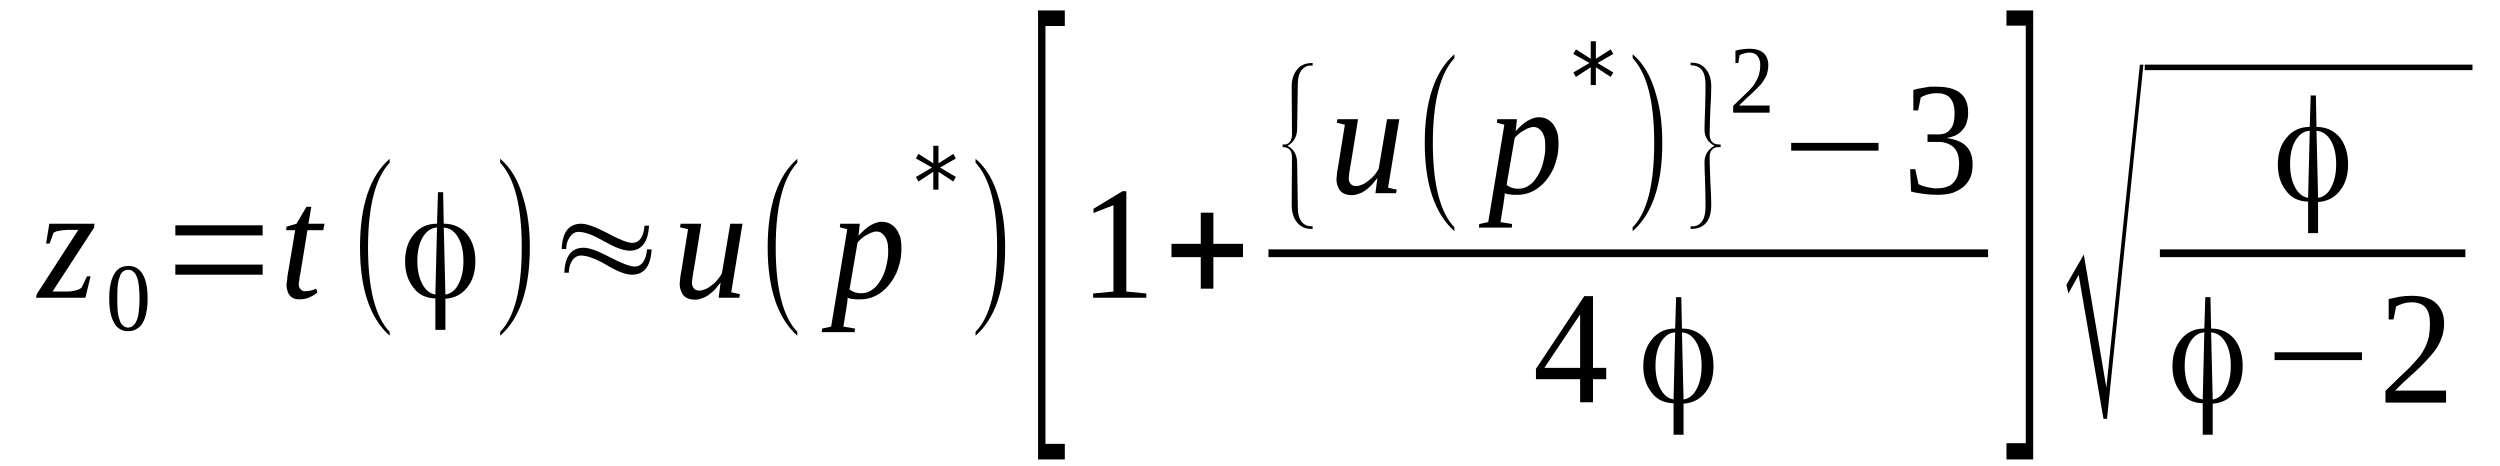<?xml version='1.0' encoding='UTF-8'?>
<!-- This file was generated by dvisvgm 1.15.1 -->
<svg height='41pt' version='1.1' viewBox='0 -41 220 41' width='220pt' xmlns='http://www.w3.org/2000/svg' xmlns:xlink='http://www.w3.org/1999/xlink'>
<defs>
<clipPath id='clip1'>
<path clip-rule='evenodd' d='M0 -40.996H219.934V-0.027H0V-40.996'/>
</clipPath>
</defs>
<g id='page1'>
<g>
<path clip-path='url(#clip1)' d='M3.176 -14.801L3.234 -15.113L6.891 -20.77H5.926C5.812 -20.77 5.672 -20.742 5.559 -20.742S5.332 -20.715 5.219 -20.684C5.105 -20.684 5.02 -20.656 4.934 -20.629C4.848 -20.598 4.766 -20.543 4.707 -20.512L4.367 -19.57H4.055L4.34 -21.313H8.309L8.281 -20.969L4.621 -15.344H5.898C6.125 -15.344 6.383 -15.371 6.609 -15.43C6.836 -15.484 7.035 -15.57 7.176 -15.684L7.656 -16.684H7.969L7.516 -14.801H3.176Z' fill-rule='evenodd'/>
<path clip-path='url(#clip1)' d='M12.988 -14.742C12.988 -14.285 12.961 -13.855 12.875 -13.512C12.82 -13.141 12.707 -12.855 12.562 -12.598C12.422 -12.344 12.25 -12.172 12.023 -12.055C11.824 -11.914 11.57 -11.855 11.258 -11.855C10.719 -11.855 10.293 -12.113 10.039 -12.598C9.754 -13.086 9.613 -13.801 9.613 -14.742C9.613 -15.656 9.754 -16.371 10.039 -16.855C10.293 -17.344 10.719 -17.598 11.316 -17.598C11.855 -17.598 12.281 -17.344 12.562 -16.855C12.848 -16.371 12.988 -15.684 12.988 -14.742ZM12.281 -14.742C12.281 -15.141 12.25 -15.484 12.223 -15.801C12.195 -16.113 12.137 -16.398 12.055 -16.598C11.969 -16.828 11.883 -16.969 11.742 -17.086C11.629 -17.199 11.457 -17.258 11.258 -17.258C11.09 -17.258 10.918 -17.199 10.805 -17.086C10.664 -16.969 10.578 -16.828 10.523 -16.598C10.438 -16.398 10.379 -16.113 10.351 -15.801C10.324 -15.484 10.324 -15.141 10.324 -14.742C10.324 -14.344 10.324 -14 10.351 -13.684C10.379 -13.344 10.438 -13.086 10.523 -12.855C10.578 -12.656 10.664 -12.484 10.805 -12.371C10.918 -12.258 11.09 -12.172 11.258 -12.172C11.457 -12.172 11.629 -12.258 11.742 -12.371C11.883 -12.484 11.969 -12.656 12.055 -12.855C12.137 -13.086 12.195 -13.344 12.223 -13.684C12.25 -14 12.281 -14.344 12.281 -14.742Z' fill-rule='evenodd'/>
<path clip-path='url(#clip1)' d='M15.43 -16.828V-17.715H23.113V-16.828H15.43ZM15.43 -20.285V-21.172H23.113V-20.285H15.43Z' fill-rule='evenodd'/>
<path clip-path='url(#clip1)' d='M26.289 -16C26.289 -15.801 26.348 -15.629 26.461 -15.543C26.547 -15.43 26.66 -15.371 26.828 -15.371C27 -15.371 27.168 -15.398 27.34 -15.43C27.48 -15.457 27.652 -15.512 27.82 -15.598L27.934 -15.258C27.734 -15.086 27.48 -14.941 27.227 -14.828C26.969 -14.715 26.66 -14.656 26.316 -14.656C26.148 -14.656 25.977 -14.684 25.836 -14.742C25.723 -14.801 25.582 -14.887 25.496 -15C25.41 -15.113 25.324 -15.258 25.297 -15.398C25.242 -15.57 25.211 -15.742 25.211 -15.914C25.211 -16.055 25.242 -16.199 25.27 -16.371C25.27 -16.543 25.297 -16.715 25.324 -16.855L25.977 -20.742H25.184L25.211 -21.055L26.09 -21.312L26.969 -22.801H27.395L27.141 -21.312H28.559L28.445 -20.742H27.055L26.43 -16.914C26.375 -16.742 26.348 -16.57 26.348 -16.398C26.316 -16.227 26.289 -16.113 26.289 -16Z' fill-rule='evenodd'/>
<path clip-path='url(#clip1)' d='M34.289 -11.801V-11.457C32.559 -13 31.68 -15.598 31.68 -19.227C31.68 -22.914 32.559 -25.512 34.289 -27.027V-26.683C33.039 -25.34 32.387 -22.855 32.387 -19.227C32.387 -15.57 33.039 -13.086 34.289 -11.801Z' fill-rule='evenodd'/>
<path clip-path='url(#clip1)' d='M40.781 -18.027C40.781 -18.855 40.641 -19.543 40.328 -20.086C40.016 -20.629 39.59 -20.941 39.082 -20.969L39.051 -21L39.195 -15.086H39.25C39.703 -15.172 40.102 -15.484 40.355 -16.027C40.641 -16.57 40.781 -17.227 40.781 -18.027ZM38.312 -15.086L38.457 -21L38.398 -20.969C37.918 -20.941 37.492 -20.629 37.18 -20.086C36.867 -19.543 36.727 -18.855 36.727 -18.027C36.727 -17.227 36.867 -16.57 37.152 -16.027C37.434 -15.484 37.805 -15.172 38.285 -15.086H38.312ZM39.082 -21.312C39.902 -21.312 40.582 -21 41.094 -20.398C41.574 -19.801 41.832 -19 41.832 -18.027C41.832 -17.086 41.605 -16.312 41.121 -15.715C40.668 -15.113 40.016 -14.77 39.25 -14.715H39.195V-11.973H38.312V-14.742H38.285C37.492 -14.77 36.84 -15.055 36.387 -15.684C35.902 -16.285 35.648 -17.055 35.648 -18C35.648 -18.969 35.902 -19.77 36.414 -20.371C36.926 -21 37.605 -21.312 38.43 -21.312H38.457L38.543 -24.086H38.996L39.051 -21.312H39.082Z' fill-rule='evenodd'/>
<path clip-path='url(#clip1)' d='M44.016 -11.801C45.289 -13.086 45.914 -15.57 45.914 -19.227C45.914 -22.855 45.289 -25.312 44.016 -26.683V-27.027C44.98 -26.227 45.66 -25.027 46.086 -23.457C46.453 -22.227 46.625 -20.828 46.625 -19.227C46.625 -15.543 45.746 -12.973 44.016 -11.457V-11.801Z' fill-rule='evenodd'/>
<path clip-path='url(#clip1)' d='M49.828 -19.086H49.43C49.488 -20.57 50.055 -21.312 51.16 -21.312C51.645 -21.312 52.41 -21.027 53.457 -20.484C54.508 -19.914 55.219 -19.629 55.641 -19.629C56.266 -19.629 56.637 -20.141 56.719 -21.141H57.117C57.031 -19.683 56.465 -18.941 55.414 -18.941C54.848 -18.941 54.109 -19.227 53.148 -19.77C52.211 -20.312 51.473 -20.598 50.906 -20.598C50.594 -20.598 50.312 -20.426 50.113 -20.086C49.914 -19.801 49.828 -19.457 49.828 -19.086ZM50.055 -17H49.66C49.715 -18.457 50.281 -19.199 51.359 -19.199C51.871 -19.199 52.637 -18.914 53.656 -18.371C54.707 -17.828 55.445 -17.543 55.84 -17.543C56.465 -17.543 56.832 -18.055 56.945 -19.055H57.344C57.258 -17.57 56.691 -16.828 55.613 -16.828C55.074 -16.828 54.309 -17.113 53.375 -17.684C52.438 -18.227 51.672 -18.512 51.133 -18.512C50.793 -18.512 50.508 -18.344 50.312 -18C50.141 -17.715 50.055 -17.371 50.055 -17Z' fill-rule='evenodd'/>
<path clip-path='url(#clip1)' d='M60.891 -16.141C60.891 -15.914 60.945 -15.742 61.059 -15.629C61.172 -15.484 61.312 -15.43 61.543 -15.43C61.738 -15.43 61.91 -15.484 62.109 -15.57C62.309 -15.656 62.477 -15.77 62.648 -15.914C62.848 -16.055 62.988 -16.199 63.156 -16.398C63.301 -16.57 63.414 -16.742 63.527 -16.941L64.266 -21.312H65.34L64.348 -15.285L65.113 -15.113L65.059 -14.801H63.242L63.414 -16.141C63.242 -15.914 63.074 -15.715 62.902 -15.512C62.73 -15.344 62.535 -15.172 62.336 -15.027C62.164 -14.914 61.965 -14.801 61.738 -14.742C61.543 -14.656 61.344 -14.629 61.145 -14.629C60.945 -14.629 60.746 -14.656 60.605 -14.715C60.434 -14.77 60.293 -14.855 60.18 -14.969C60.066 -15.086 59.98 -15.258 59.926 -15.43C59.84 -15.598 59.812 -15.828 59.812 -16.086C59.812 -16.141 59.84 -16.227 59.84 -16.312C59.84 -16.398 59.867 -16.512 59.867 -16.629C59.895 -16.742 59.895 -16.855 59.926 -16.969C59.953 -17.086 59.953 -17.199 59.98 -17.285L60.547 -20.828L59.84 -21L59.895 -21.312H61.711L61.059 -17.285C61.031 -17.172 61.004 -17.086 61.004 -16.969C60.973 -16.855 60.973 -16.742 60.945 -16.629C60.945 -16.543 60.918 -16.43 60.918 -16.344C60.918 -16.258 60.891 -16.199 60.891 -16.141Z' fill-rule='evenodd'/>
<path clip-path='url(#clip1)' d='M70.164 -11.801V-11.457C68.434 -13 67.555 -15.598 67.555 -19.227C67.555 -22.914 68.434 -25.512 70.164 -27.027V-26.683C68.914 -25.34 68.262 -22.855 68.262 -19.227C68.262 -15.57 68.914 -13.086 70.164 -11.801Z' fill-rule='evenodd'/>
<path clip-path='url(#clip1)' d='M74.586 -14.801C74.586 -14.742 74.586 -14.684 74.586 -14.598C74.559 -14.543 74.559 -14.457 74.559 -14.371C74.531 -14.312 74.531 -14.226 74.531 -14.172C74.5 -14.113 74.5 -14.055 74.5 -14L74.219 -12.258L75.238 -12.086L75.211 -11.77H72.316L72.348 -12.086L73.141 -12.258L74.559 -20.828L73.906 -21L73.934 -21.312H75.664L75.551 -20.258C75.918 -20.656 76.262 -20.969 76.602 -21.172C76.969 -21.371 77.281 -21.484 77.594 -21.484C77.848 -21.484 78.074 -21.426 78.273 -21.34C78.5 -21.227 78.672 -21.086 78.84 -20.883C78.984 -20.715 79.098 -20.457 79.211 -20.172C79.293 -19.883 79.324 -19.543 79.324 -19.172C79.324 -18.77 79.293 -18.398 79.211 -18C79.125 -17.629 79.012 -17.285 78.871 -16.941C78.699 -16.598 78.527 -16.312 78.301 -16.027C78.102 -15.742 77.848 -15.512 77.594 -15.312C77.309 -15.086 77.027 -14.941 76.715 -14.828C76.402 -14.715 76.062 -14.656 75.691 -14.656C75.609 -14.656 75.523 -14.656 75.41 -14.656C75.324 -14.656 75.211 -14.656 75.125 -14.684C75.012 -14.684 74.926 -14.715 74.812 -14.715C74.73 -14.742 74.672 -14.77 74.586 -14.801ZM74.758 -15.543C74.844 -15.457 74.926 -15.398 75.012 -15.371C75.098 -15.312 75.211 -15.285 75.297 -15.258C75.383 -15.226 75.496 -15.226 75.578 -15.199C75.691 -15.199 75.777 -15.199 75.836 -15.199C76.09 -15.199 76.316 -15.258 76.543 -15.371C76.742 -15.484 76.941 -15.629 77.109 -15.801C77.281 -16 77.422 -16.227 77.566 -16.457C77.707 -16.715 77.82 -16.969 77.906 -17.258C77.988 -17.543 78.047 -17.828 78.102 -18.141C78.16 -18.426 78.16 -18.715 78.16 -19C78.16 -19.285 78.133 -19.543 78.074 -19.742C78.019 -19.941 77.934 -20.113 77.848 -20.227C77.734 -20.371 77.621 -20.457 77.508 -20.543C77.367 -20.598 77.254 -20.629 77.109 -20.629C76.996 -20.629 76.855 -20.598 76.742 -20.543C76.602 -20.512 76.457 -20.426 76.316 -20.344C76.176 -20.285 76.004 -20.172 75.863 -20.055C75.723 -19.941 75.578 -19.801 75.465 -19.656L74.758 -15.543Z' fill-rule='evenodd'/>
<path clip-path='url(#clip1)' d='M84.117 -27.055L82.727 -26.254L84.117 -25.426L83.891 -25.027L82.586 -25.883V-24.312H82.129V-25.883L80.824 -25.027L80.598 -25.426L82.016 -26.254L80.598 -27.055L80.824 -27.457L82.129 -26.629V-28.172H82.586V-26.629L83.891 -27.457L84.117 -27.055Z' fill-rule='evenodd'/>
<path clip-path='url(#clip1)' d='M85.848 -11.801C87.121 -13.086 87.746 -15.57 87.746 -19.227C87.746 -22.855 87.121 -25.312 85.848 -26.683V-27.027C86.809 -26.227 87.492 -25.027 87.914 -23.457C88.285 -22.227 88.453 -20.828 88.453 -19.227C88.453 -15.543 87.574 -12.973 85.848 -11.457V-11.801Z' fill-rule='evenodd'/>
<path clip-path='url(#clip1)' d='M91.348 -0.57V-40.082H93.703V-38.711H92V-1.941H93.703V-0.57H91.348Z' fill-rule='evenodd'/>
<path clip-path='url(#clip1)' d='M99.117 -15.344L100.875 -15.172V-14.801H96.195V-15.172L97.984 -15.344V-22.941L96.227 -22.258V-22.629L98.777 -24.172H99.117V-15.344Z' fill-rule='evenodd'/>
<path clip-path='url(#clip1)' d='M105.668 -15.598V-18.371H103.09V-19.543H105.668V-22.285H106.777V-19.543H109.383V-18.371H106.777V-15.598H105.668Z' fill-rule='evenodd'/>
<path clip-path='url(#clip1)' d='M115.512 -20.855H115.426C114.859 -20.855 114.402 -21.055 114.094 -21.484C113.809 -21.855 113.668 -22.371 113.668 -23L113.695 -27.172C113.695 -27.77 113.41 -28.055 112.871 -28.055V-28.285H113.129C113.496 -28.371 113.695 -28.656 113.695 -29.199L113.668 -33.371C113.668 -34 113.836 -34.512 114.148 -34.883C114.461 -35.285 114.914 -35.457 115.512 -35.457V-35.227H115.199L114.973 -35.168C114.461 -34.941 114.207 -34.426 114.207 -33.57L114.148 -29.598C114.121 -28.941 113.836 -28.457 113.297 -28.172C113.836 -27.883 114.121 -27.426 114.148 -26.742L114.207 -22.77C114.207 -21.656 114.633 -21.086 115.453 -21.086C115.48 -21.086 115.48 -21.086 115.512 -21.086V-20.855Z' fill-rule='evenodd'/>
<path clip-path='url(#clip1)' d='M118.687 -25.34C118.687 -25.113 118.742 -24.941 118.855 -24.828C118.969 -24.684 119.113 -24.629 119.34 -24.629C119.539 -24.629 119.707 -24.684 119.906 -24.77C120.105 -24.855 120.273 -24.969 120.445 -25.113C120.644 -25.258 120.785 -25.398 120.957 -25.598C121.098 -25.77 121.211 -25.941 121.324 -26.141L122.062 -30.512H123.141L122.148 -24.484L122.914 -24.312L122.855 -24H121.039L121.211 -25.34C121.039 -25.113 120.871 -24.914 120.699 -24.715C120.531 -24.543 120.332 -24.371 120.133 -24.227C119.961 -24.113 119.766 -24 119.539 -23.941C119.34 -23.855 119.141 -23.828 118.941 -23.828C118.742 -23.828 118.543 -23.855 118.402 -23.914C118.234 -23.969 118.09 -24.055 117.977 -24.172C117.863 -24.285 117.777 -24.457 117.723 -24.629C117.637 -24.797 117.609 -25.027 117.609 -25.285C117.609 -25.34 117.637 -25.426 117.637 -25.512C117.637 -25.598 117.664 -25.715 117.664 -25.828C117.695 -25.941 117.695 -26.055 117.723 -26.172C117.75 -26.285 117.75 -26.398 117.777 -26.484L118.348 -30.027L117.637 -30.199L117.695 -30.512H119.508L118.855 -26.484C118.828 -26.371 118.801 -26.285 118.801 -26.172C118.773 -26.055 118.773 -25.941 118.742 -25.828C118.742 -25.742 118.715 -25.629 118.715 -25.543C118.715 -25.457 118.687 -25.398 118.687 -25.34Z' fill-rule='evenodd'/>
<path clip-path='url(#clip1)' d='M127.988 -21V-20.656C126.258 -22.199 125.379 -24.797 125.379 -28.426C125.379 -32.113 126.258 -34.711 127.988 -36.227V-35.883C126.742 -34.543 126.09 -32.055 126.09 -28.426C126.09 -24.77 126.742 -22.285 127.988 -21Z' fill-rule='evenodd'/>
<path clip-path='url(#clip1)' d='M132.414 -24C132.414 -23.941 132.414 -23.883 132.414 -23.797C132.383 -23.742 132.383 -23.656 132.383 -23.57C132.355 -23.512 132.355 -23.426 132.355 -23.371C132.328 -23.312 132.328 -23.258 132.328 -23.199L132.043 -21.457L133.066 -21.285L133.035 -20.969H130.145L130.172 -21.285L130.965 -21.457L132.383 -30.027L131.73 -30.199L131.762 -30.512H133.492L133.379 -29.457C133.746 -29.855 134.086 -30.168 134.426 -30.371C134.797 -30.57 135.105 -30.683 135.418 -30.683C135.676 -30.683 135.902 -30.629 136.102 -30.543C136.328 -30.426 136.496 -30.285 136.668 -30.086C136.809 -29.914 136.922 -29.656 137.035 -29.371C137.121 -29.086 137.148 -28.742 137.148 -28.371C137.148 -27.969 137.121 -27.598 137.035 -27.199C136.949 -26.828 136.836 -26.484 136.695 -26.141C136.523 -25.797 136.355 -25.512 136.129 -25.227C135.93 -24.941 135.676 -24.715 135.418 -24.512C135.137 -24.285 134.852 -24.141 134.539 -24.027C134.227 -23.914 133.887 -23.855 133.52 -23.855C133.434 -23.855 133.348 -23.855 133.234 -23.855C133.148 -23.855 133.035 -23.855 132.953 -23.883C132.84 -23.883 132.754 -23.914 132.641 -23.914C132.555 -23.941 132.496 -23.969 132.414 -24ZM132.582 -24.742C132.668 -24.656 132.754 -24.598 132.84 -24.57C132.922 -24.512 133.035 -24.484 133.121 -24.457C133.207 -24.426 133.32 -24.426 133.406 -24.398C133.52 -24.398 133.605 -24.398 133.66 -24.398C133.914 -24.398 134.145 -24.457 134.371 -24.57C134.566 -24.684 134.766 -24.828 134.937 -25C135.105 -25.199 135.25 -25.426 135.391 -25.656C135.531 -25.914 135.644 -26.172 135.73 -26.457C135.816 -26.742 135.871 -27.027 135.93 -27.34C135.984 -27.629 135.984 -27.914 135.984 -28.199C135.984 -28.484 135.957 -28.742 135.902 -28.941C135.844 -29.141 135.758 -29.312 135.676 -29.426C135.562 -29.57 135.449 -29.656 135.332 -29.742C135.191 -29.797 135.078 -29.828 134.937 -29.828C134.824 -29.828 134.684 -29.797 134.566 -29.742C134.426 -29.711 134.285 -29.629 134.145 -29.543C134 -29.484 133.832 -29.371 133.687 -29.254C133.547 -29.141 133.406 -29 133.293 -28.855L132.582 -24.742Z' fill-rule='evenodd'/>
<path clip-path='url(#clip1)' d='M141.969 -36.254L140.582 -35.457L141.969 -34.625L141.742 -34.227L140.437 -35.082V-33.512H139.984V-35.082L138.68 -34.227L138.453 -34.625L139.871 -35.457L138.453 -36.254L138.68 -36.656L139.984 -35.828V-37.371H140.437V-35.828L141.742 -36.656L141.969 -36.254Z' fill-rule='evenodd'/>
<path clip-path='url(#clip1)' d='M143.672 -21C144.949 -22.285 145.57 -24.77 145.57 -28.426C145.57 -32.055 144.949 -34.512 143.672 -35.883V-36.227C144.637 -35.426 145.316 -34.227 145.742 -32.656C146.109 -31.426 146.281 -30.027 146.281 -28.426C146.281 -24.742 145.402 -22.172 143.672 -20.656V-21Z' fill-rule='evenodd'/>
<path clip-path='url(#clip1)' d='M148.777 -20.855V-21.086H149.09C149.742 -21.199 150.082 -21.77 150.082 -22.77C150.082 -23.199 150.082 -23.883 150.055 -24.77C150.023 -25.629 149.996 -26.312 149.996 -26.742C149.996 -27.371 150.309 -27.855 150.875 -28.172C150.309 -28.457 149.996 -28.941 149.996 -29.598C149.996 -30.027 150.023 -30.711 150.055 -31.598C150.082 -32.484 150.082 -33.141 150.082 -33.598C150.082 -34.711 149.656 -35.254 148.777 -35.254V-35.484H148.832C149.43 -35.484 149.855 -35.285 150.137 -34.883C150.449 -34.512 150.59 -34 150.59 -33.371C150.59 -32.855 150.562 -32.168 150.508 -31.285C150.477 -30.371 150.449 -29.656 150.449 -29.199C150.449 -28.598 150.734 -28.285 151.301 -28.285H151.414V-28.055H151.129C150.676 -28 150.449 -27.683 150.449 -27.172C150.449 -26.684 150.477 -26 150.508 -25.086C150.562 -24.172 150.59 -23.484 150.59 -23C150.59 -21.57 149.996 -20.855 148.777 -20.855Z' fill-rule='evenodd'/>
<path clip-path='url(#clip1)' d='M155.727 -31.086H152.52V-31.684C152.805 -31.941 153.031 -32.199 153.258 -32.398C153.484 -32.598 153.656 -32.797 153.852 -32.969C154.023 -33.141 154.164 -33.312 154.309 -33.484C154.422 -33.656 154.535 -33.828 154.617 -34C154.703 -34.168 154.789 -34.371 154.816 -34.57C154.875 -34.77 154.902 -35 154.902 -35.254C154.902 -35.625 154.816 -35.883 154.648 -36.082C154.504 -36.285 154.25 -36.371 153.91 -36.371C153.824 -36.371 153.738 -36.371 153.684 -36.34C153.598 -36.34 153.512 -36.312 153.457 -36.285C153.398 -36.285 153.312 -36.254 153.258 -36.227C153.199 -36.199 153.145 -36.168 153.086 -36.141L152.973 -35.457H152.719V-36.543C152.891 -36.598 153.086 -36.625 153.285 -36.656C153.484 -36.684 153.684 -36.711 153.91 -36.711C154.477 -36.711 154.902 -36.598 155.187 -36.34C155.469 -36.082 155.613 -35.711 155.613 -35.254C155.613 -35.027 155.582 -34.828 155.527 -34.625C155.496 -34.426 155.414 -34.254 155.301 -34.086C155.187 -33.883 155.074 -33.711 154.93 -33.543C154.762 -33.371 154.59 -33.199 154.391 -33C154.223 -32.828 153.996 -32.625 153.77 -32.426C153.543 -32.199 153.285 -31.969 153.031 -31.711H155.727V-31.086Z' fill-rule='evenodd'/>
<path clip-path='url(#clip1)' d='M157.625 -27.742V-28.426H165.309V-27.742H157.625Z' fill-rule='evenodd'/>
<path clip-path='url(#clip1)' d='M173.59 -26.512C173.59 -26.113 173.535 -25.715 173.394 -25.398C173.25 -25.055 173.051 -24.797 172.797 -24.57C172.516 -24.34 172.203 -24.172 171.832 -24.027C171.437 -23.914 171.012 -23.855 170.5 -23.855C170.074 -23.855 169.68 -23.883 169.254 -23.941C168.855 -24 168.488 -24.055 168.176 -24.141L168.09 -26.113H168.543L168.828 -24.797C168.914 -24.77 168.996 -24.715 169.141 -24.656C169.254 -24.629 169.395 -24.57 169.535 -24.543C169.68 -24.512 169.82 -24.484 169.988 -24.457C170.133 -24.426 170.273 -24.426 170.414 -24.426C170.812 -24.426 171.152 -24.484 171.406 -24.598C171.664 -24.684 171.863 -24.855 172.004 -25.055C172.144 -25.227 172.258 -25.457 172.316 -25.742C172.371 -26 172.402 -26.285 172.402 -26.598C172.402 -26.969 172.344 -27.285 172.258 -27.512C172.172 -27.742 172.031 -27.941 171.863 -28.086C171.691 -28.227 171.492 -28.34 171.293 -28.398C171.066 -28.484 170.812 -28.512 170.559 -28.512H169.621V-29.172H170.559C171.039 -29.172 171.406 -29.312 171.633 -29.629C171.891 -29.914 172.004 -30.371 172.004 -31C172.004 -31.285 171.977 -31.543 171.918 -31.77C171.863 -32 171.75 -32.199 171.633 -32.34C171.52 -32.512 171.352 -32.598 171.152 -32.684C170.953 -32.77 170.699 -32.797 170.414 -32.797C170.273 -32.797 170.16 -32.797 170.02 -32.77C169.875 -32.742 169.762 -32.711 169.621 -32.684C169.508 -32.656 169.395 -32.598 169.309 -32.57C169.195 -32.512 169.109 -32.484 169.027 -32.426L168.797 -31.285H168.375V-33.086C168.516 -33.113 168.684 -33.168 168.828 -33.199C168.969 -33.227 169.141 -33.254 169.309 -33.285C169.449 -33.312 169.621 -33.34 169.82 -33.371C169.988 -33.371 170.187 -33.371 170.414 -33.371C171.324 -33.371 172.004 -33.199 172.484 -32.828C172.969 -32.457 173.195 -31.883 173.195 -31.086C173.195 -30.797 173.168 -30.543 173.082 -30.285C173.023 -30.027 172.91 -29.797 172.742 -29.629C172.598 -29.426 172.402 -29.254 172.144 -29.113C171.918 -29 171.633 -28.914 171.293 -28.855C172.09 -28.742 172.656 -28.512 173.023 -28.141C173.422 -27.742 173.59 -27.199 173.59 -26.512Z' fill-rule='evenodd'/>
<path clip-path='url(#clip1)' d='M111.625 -19.055H174.953V-18.371H111.625V-19.055Z' fill-rule='evenodd'/>
<path clip-path='url(#clip1)' d='M140.184 -7.629V-5.602H139.051V-7.629H135.164V-8.543L139.418 -14.941H140.184V-8.629H141.348V-7.629H140.184ZM139.051 -13.285H139.02L135.902 -8.629H139.051V-13.285Z' fill-rule='evenodd'/>
<path clip-path='url(#clip1)' d='M149.742 -8.801C149.742 -9.629 149.598 -10.312 149.285 -10.855C148.977 -11.398 148.551 -11.715 148.039 -11.742L148.012 -11.77L148.152 -5.855H148.211C148.664 -5.941 149.059 -6.258 149.316 -6.801C149.598 -7.344 149.742 -8 149.742 -8.801ZM147.273 -5.855L147.414 -11.77L147.359 -11.742C146.875 -11.715 146.449 -11.398 146.141 -10.855C145.828 -10.312 145.684 -9.629 145.684 -8.801C145.684 -8 145.828 -7.344 146.109 -6.801C146.395 -6.258 146.762 -5.941 147.246 -5.855H147.273ZM148.039 -12.086C148.863 -12.086 149.543 -11.77 150.055 -11.172C150.535 -10.57 150.789 -9.77 150.789 -8.801C150.789 -7.855 150.562 -7.086 150.082 -6.484C149.629 -5.887 148.977 -5.543 148.211 -5.484H148.152V-2.742H147.273V-5.516H147.246C146.449 -5.543 145.797 -5.828 145.344 -6.457C144.863 -7.059 144.609 -7.828 144.609 -8.769C144.609 -9.742 144.863 -10.543 145.375 -11.141C145.883 -11.77 146.566 -12.086 147.387 -12.086H147.414L147.5 -14.855H147.953L148.012 -12.086H148.039Z' fill-rule='evenodd'/>
<path clip-path='url(#clip1)' d='M178.922 -0.57H176.57V-2H178.27V-38.742H176.57V-40.082H178.922V-0.57Z' fill-rule='evenodd'/>
<path clip-path='url(#clip1)' d='M185.105 -4.144L182.922 -16.801L182.016 -15.172L181.844 -15.941L183.375 -18.598L185.359 -6.887L188.309 -35.312H188.621L185.418 -4.144H185.105Z' fill-rule='evenodd'/>
<path clip-path='url(#clip1)' d='M188.734 -35.312H217.578V-34.828H188.734V-35.312Z' fill-rule='evenodd'/>
<path clip-path='url(#clip1)' d='M205.582 -26.543C205.582 -27.371 205.441 -28.055 205.129 -28.598C204.816 -29.141 204.391 -29.457 203.879 -29.484L203.852 -29.512L203.992 -23.598H204.051C204.504 -23.683 204.902 -24 205.156 -24.543C205.441 -25.086 205.582 -25.742 205.582 -26.543ZM203.113 -23.598L203.258 -29.512L203.199 -29.484C202.719 -29.457 202.293 -29.141 201.98 -28.598C201.668 -28.055 201.527 -27.371 201.527 -26.543C201.527 -25.742 201.668 -25.086 201.953 -24.543C202.234 -24 202.605 -23.683 203.086 -23.598H203.113ZM203.879 -29.828C204.703 -29.828 205.383 -29.512 205.895 -28.914C206.375 -28.312 206.633 -27.512 206.633 -26.543C206.633 -25.598 206.402 -24.828 205.922 -24.227C205.469 -23.629 204.816 -23.285 204.051 -23.227H203.992V-20.484H203.113V-23.258H203.086C202.293 -23.285 201.641 -23.57 201.187 -24.199C200.703 -24.797 200.449 -25.57 200.449 -26.512C200.449 -27.484 200.703 -28.285 201.215 -28.883C201.727 -29.512 202.406 -29.828 203.227 -29.828H203.258L203.34 -32.598H203.797L203.852 -29.828H203.879Z' fill-rule='evenodd'/>
<path clip-path='url(#clip1)' d='M190.07 -19.055H216.953V-18.371H190.07V-19.055Z' fill-rule='evenodd'/>
<path clip-path='url(#clip1)' d='M196.309 -8.801C196.309 -9.629 196.168 -10.312 195.855 -10.855C195.543 -11.398 195.117 -11.715 194.605 -11.742L194.578 -11.77L194.719 -5.855H194.777C195.23 -5.941 195.629 -6.258 195.883 -6.801C196.168 -7.344 196.309 -8 196.309 -8.801ZM193.84 -5.855L193.98 -11.77L193.926 -11.742C193.445 -11.715 193.02 -11.398 192.707 -10.855C192.395 -10.312 192.254 -9.629 192.254 -8.801C192.254 -8 192.395 -7.344 192.68 -6.801C192.961 -6.258 193.332 -5.941 193.812 -5.855H193.84ZM194.605 -12.086C195.43 -12.086 196.109 -11.77 196.621 -11.172C197.102 -10.57 197.355 -9.77 197.355 -8.801C197.355 -7.855 197.129 -7.086 196.648 -6.484C196.195 -5.887 195.543 -5.543 194.777 -5.484H194.719V-2.742H193.84V-5.516H193.812C193.02 -5.543 192.367 -5.828 191.914 -6.457C191.43 -7.059 191.176 -7.828 191.176 -8.769C191.176 -9.742 191.43 -10.543 191.941 -11.141C192.449 -11.77 193.133 -12.086 193.953 -12.086H193.98L194.066 -14.855H194.52L194.578 -12.086H194.605Z' fill-rule='evenodd'/>
<path clip-path='url(#clip1)' d='M200.164 -9.312V-10H207.852V-9.312H200.164Z' fill-rule='evenodd'/>
<path clip-path='url(#clip1)' d='M215.254 -5.57H209.922V-6.602C210.348 -7.027 210.742 -7.398 211.113 -7.769C211.48 -8.113 211.82 -8.43 212.105 -8.715C212.387 -9.027 212.645 -9.312 212.871 -9.57C213.098 -9.855 213.266 -10.141 213.41 -10.43C213.551 -10.715 213.664 -11.055 213.75 -11.398C213.805 -11.742 213.836 -12.113 213.836 -12.543C213.836 -13.141 213.723 -13.598 213.465 -13.914C213.211 -14.226 212.785 -14.398 212.219 -14.398C212.074 -14.398 211.961 -14.371 211.82 -14.371C211.707 -14.344 211.566 -14.312 211.453 -14.285C211.34 -14.226 211.227 -14.199 211.141 -14.172C211.027 -14.113 210.941 -14.055 210.855 -14.027L210.629 -12.887H210.203V-14.684C210.543 -14.742 210.855 -14.828 211.168 -14.887C211.48 -14.941 211.848 -14.969 212.219 -14.969C213.152 -14.969 213.891 -14.77 214.344 -14.344C214.828 -13.914 215.082 -13.312 215.082 -12.543C215.082 -12.172 215.027 -11.828 214.941 -11.484C214.828 -11.172 214.715 -10.855 214.543 -10.57C214.375 -10.258 214.144 -9.973 213.891 -9.684C213.637 -9.398 213.352 -9.086 213.039 -8.769C212.727 -8.457 212.359 -8.141 211.992 -7.801C211.594 -7.457 211.195 -7.059 210.773 -6.629H215.254V-5.57Z' fill-rule='evenodd'/>
</g>
</g>
</svg>
